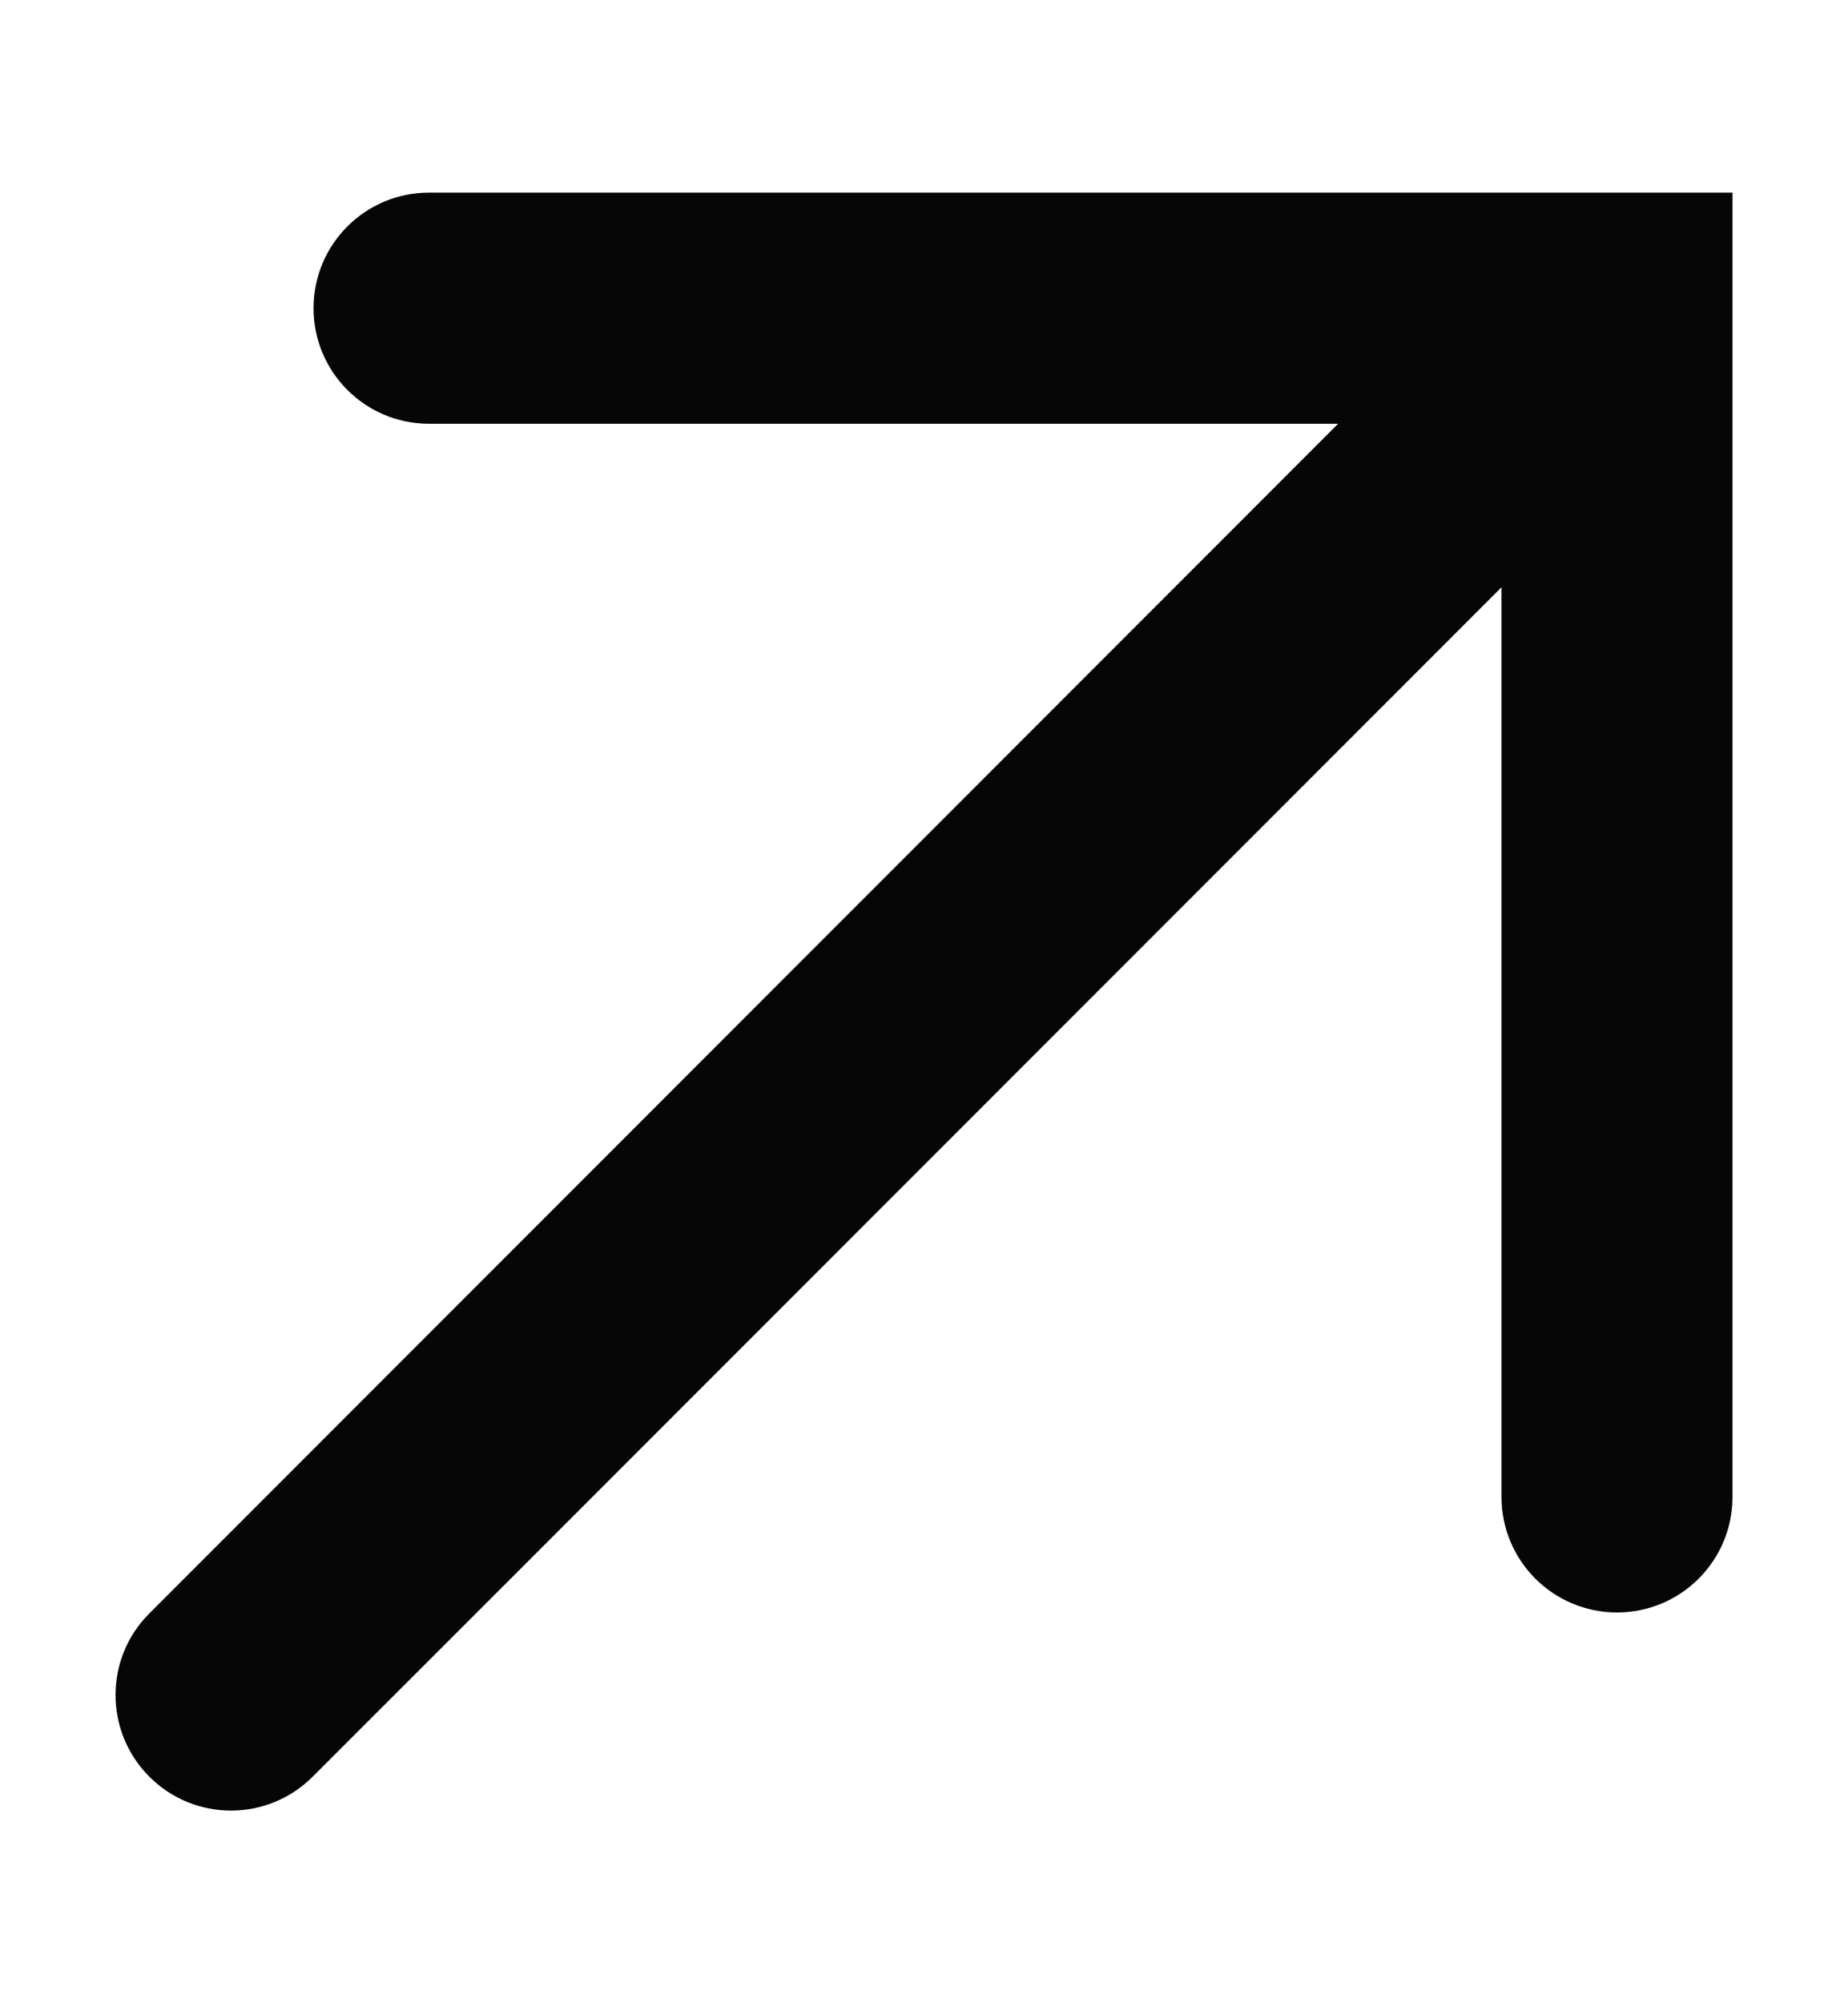 <?xml version="1.0" encoding="UTF-8"?> <svg xmlns="http://www.w3.org/2000/svg" width="12" height="13" viewBox="0 0 12 13" fill="none"><path fill-rule="evenodd" clip-rule="evenodd" d="M2.786 1.5C2.51 1.5 2.286 1.724 2.286 2C2.286 2.276 2.51 2.5 2.786 2.5H9.293L2.44 9.353L2.432 9.36L1.146 10.646C0.951 10.842 0.951 11.158 1.146 11.354C1.342 11.549 1.658 11.549 1.854 11.354L3.132 10.075L3.139 10.068L10 3.207V9.714C10 9.99 10.224 10.214 10.5 10.214C10.776 10.214 11 9.99 11 9.714V2V1.5H10.5H2.786Z" fill="#060606"></path><path d="M9.293 2.5L9.47 2.677L9.897 2.25H9.293V2.5ZM2.44 9.353L2.615 9.532L2.616 9.53L2.44 9.353ZM2.432 9.36L2.257 9.182L2.256 9.184L2.432 9.36ZM1.146 10.646L1.323 10.823L1.323 10.823L1.146 10.646ZM1.146 11.354L1.323 11.177L1.323 11.177L1.146 11.354ZM1.854 11.354L2.03 11.53L2.03 11.53L1.854 11.354ZM3.132 10.075L2.957 9.897L2.955 9.898L3.132 10.075ZM3.139 10.068L3.314 10.246L3.316 10.245L3.139 10.068ZM10 3.207H10.25V2.604L9.823 3.03L10 3.207ZM11 1.5H11.25V1.25H11V1.5ZM2.536 2C2.536 1.862 2.648 1.75 2.786 1.75V1.25C2.371 1.25 2.036 1.586 2.036 2H2.536ZM2.786 2.25C2.648 2.25 2.536 2.138 2.536 2H2.036C2.036 2.414 2.371 2.75 2.786 2.75V2.25ZM9.293 2.25H2.786V2.75H9.293V2.25ZM9.116 2.323L2.263 9.177L2.616 9.53L9.47 2.677L9.116 2.323ZM2.265 9.175L2.257 9.182L2.607 9.539L2.615 9.532L2.265 9.175ZM2.256 9.184L0.97 10.47L1.323 10.823L2.609 9.537L2.256 9.184ZM0.97 10.47C0.677 10.762 0.677 11.237 0.97 11.53L1.323 11.177C1.226 11.079 1.226 10.921 1.323 10.823L0.97 10.47ZM0.97 11.53C1.263 11.823 1.737 11.823 2.03 11.53L1.677 11.177C1.579 11.274 1.421 11.274 1.323 11.177L0.97 11.53ZM2.03 11.53L3.309 10.252L2.955 9.898L1.677 11.177L2.03 11.53ZM3.307 10.254L3.314 10.246L2.964 9.889L2.957 9.897L3.307 10.254ZM3.316 10.245L10.177 3.384L9.823 3.03L2.962 9.891L3.316 10.245ZM10.25 9.714V3.207H9.75V9.714H10.25ZM10.5 9.964C10.362 9.964 10.25 9.852 10.25 9.714H9.75C9.75 10.129 10.086 10.464 10.5 10.464V9.964ZM10.75 9.714C10.75 9.852 10.638 9.964 10.5 9.964V10.464C10.914 10.464 11.25 10.129 11.25 9.714H10.75ZM10.75 2V9.714H11.25V2H10.75ZM10.75 1.5V2H11.25V1.5H10.75ZM10.5 1.75H11V1.25H10.5V1.75ZM2.786 1.75H10.5V1.25H2.786V1.75Z" fill="#060606"></path></svg> 